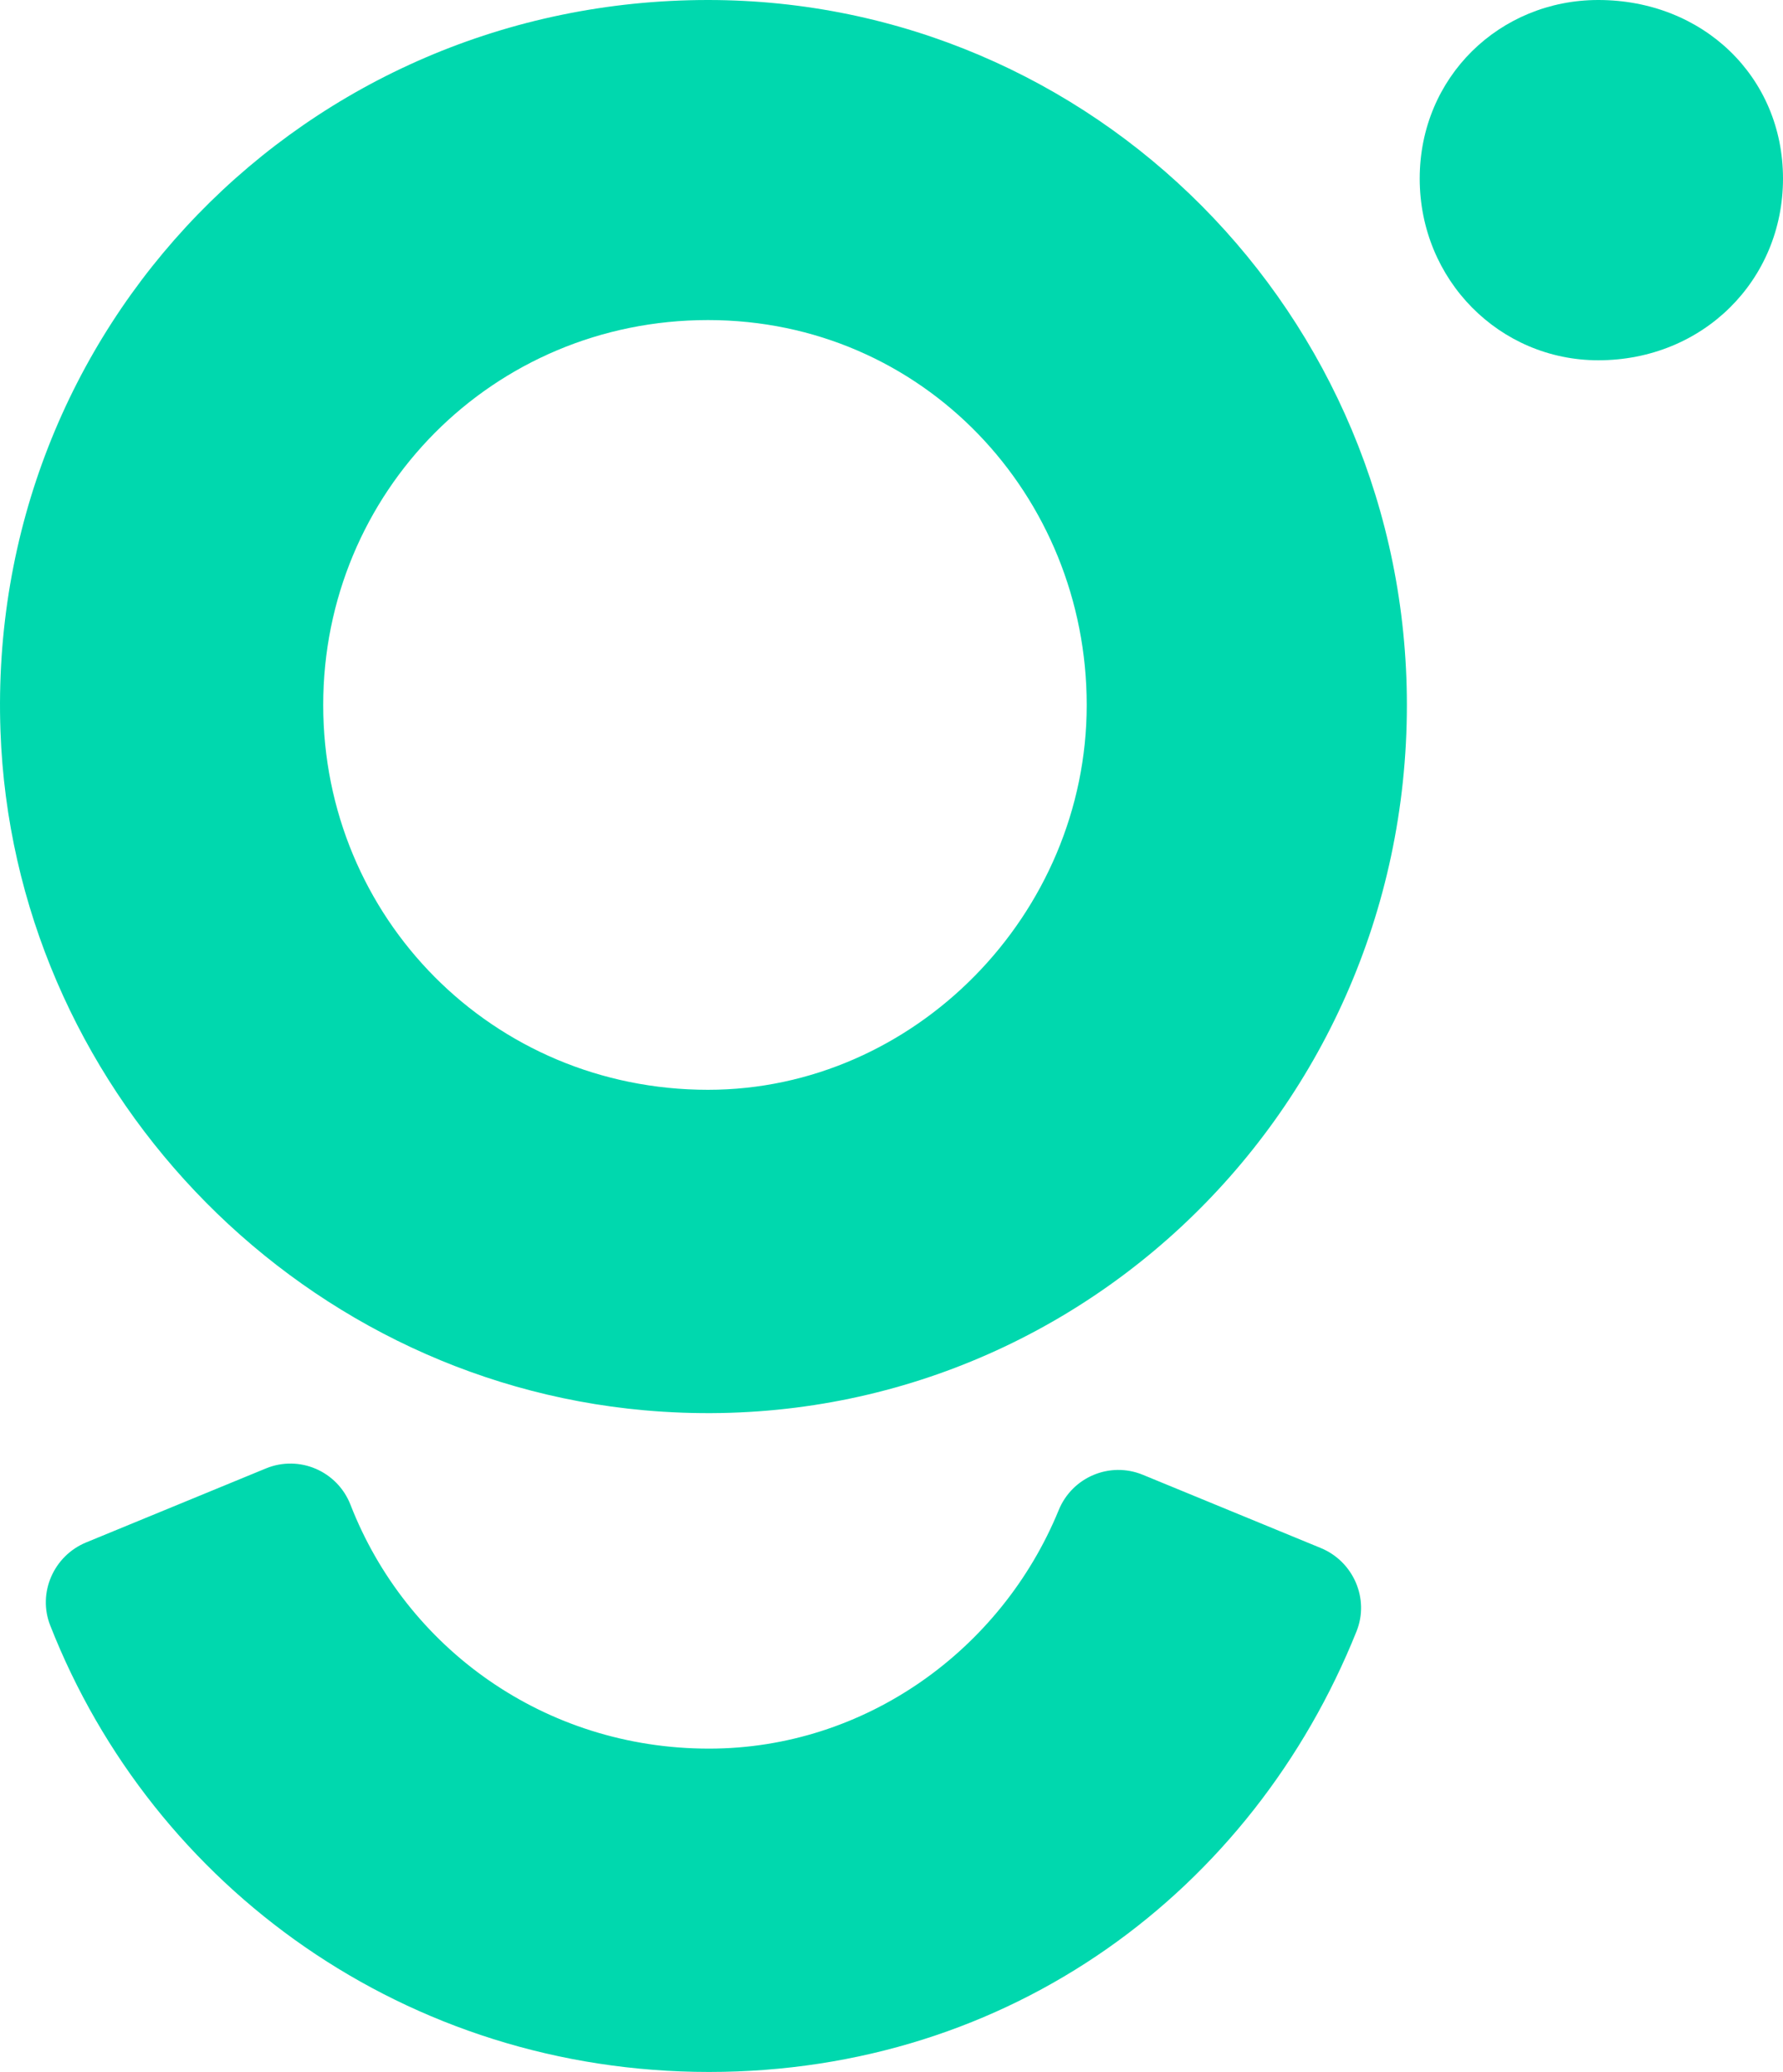 <?xml version="1.0" encoding="UTF-8"?>
<svg id="Calque_2" xmlns="http://www.w3.org/2000/svg" viewBox="0 0 568.48 660.56">
  <defs>
    <style>
      .cls-1 {
        fill: #00d8ae;
      }
    </style>
  </defs>
  <g id="Calque_1-2" data-name="Calque_1">
    <g>
      <path class="cls-1" d="M226.05,557.48c-52.61,0-96.58-32.22-114.29-77.72-4.18-10.75-16.31-16-26.97-11.61l-57.32,23.59c-10.33,4.25-15.55,16.04-11.47,26.44,32.85,83.77,113.98,142.38,210.05,142.38s173.27-57.72,206.46-140.48c4.18-10.42-1.03-22.29-11.41-26.56l-56.72-23.34c-10.53-4.33-22.52.72-26.83,11.26-18.27,44.6-61.75,76.04-111.5,76.04Z"/>
      <path class="cls-1" d="M509.58,0c33.38,0,58.9,24.49,58.9,56.93s-25.52,57.93-58.9,57.93c-31.41,0-56.93-25.55-56.93-57.93S478.18,0,509.58,0Z"/>
      <path class="cls-1" d="M225.73,0C97.33,0-4.42,104.58.15,233.07c4,112.55,93.05,206.49,205.23,216.54,131.81,11.81,243.18-92.34,243.18-224.85C448.56,100.11,348.45,0,225.73,0ZM225.73,347.44c-68.7,0-122.68-54.95-122.68-122.68s54.01-122.72,122.68-122.72,120.75,55.95,120.75,122.72-54.95,122.68-120.75,122.68Z"/>
    </g>
  </g>
</svg>